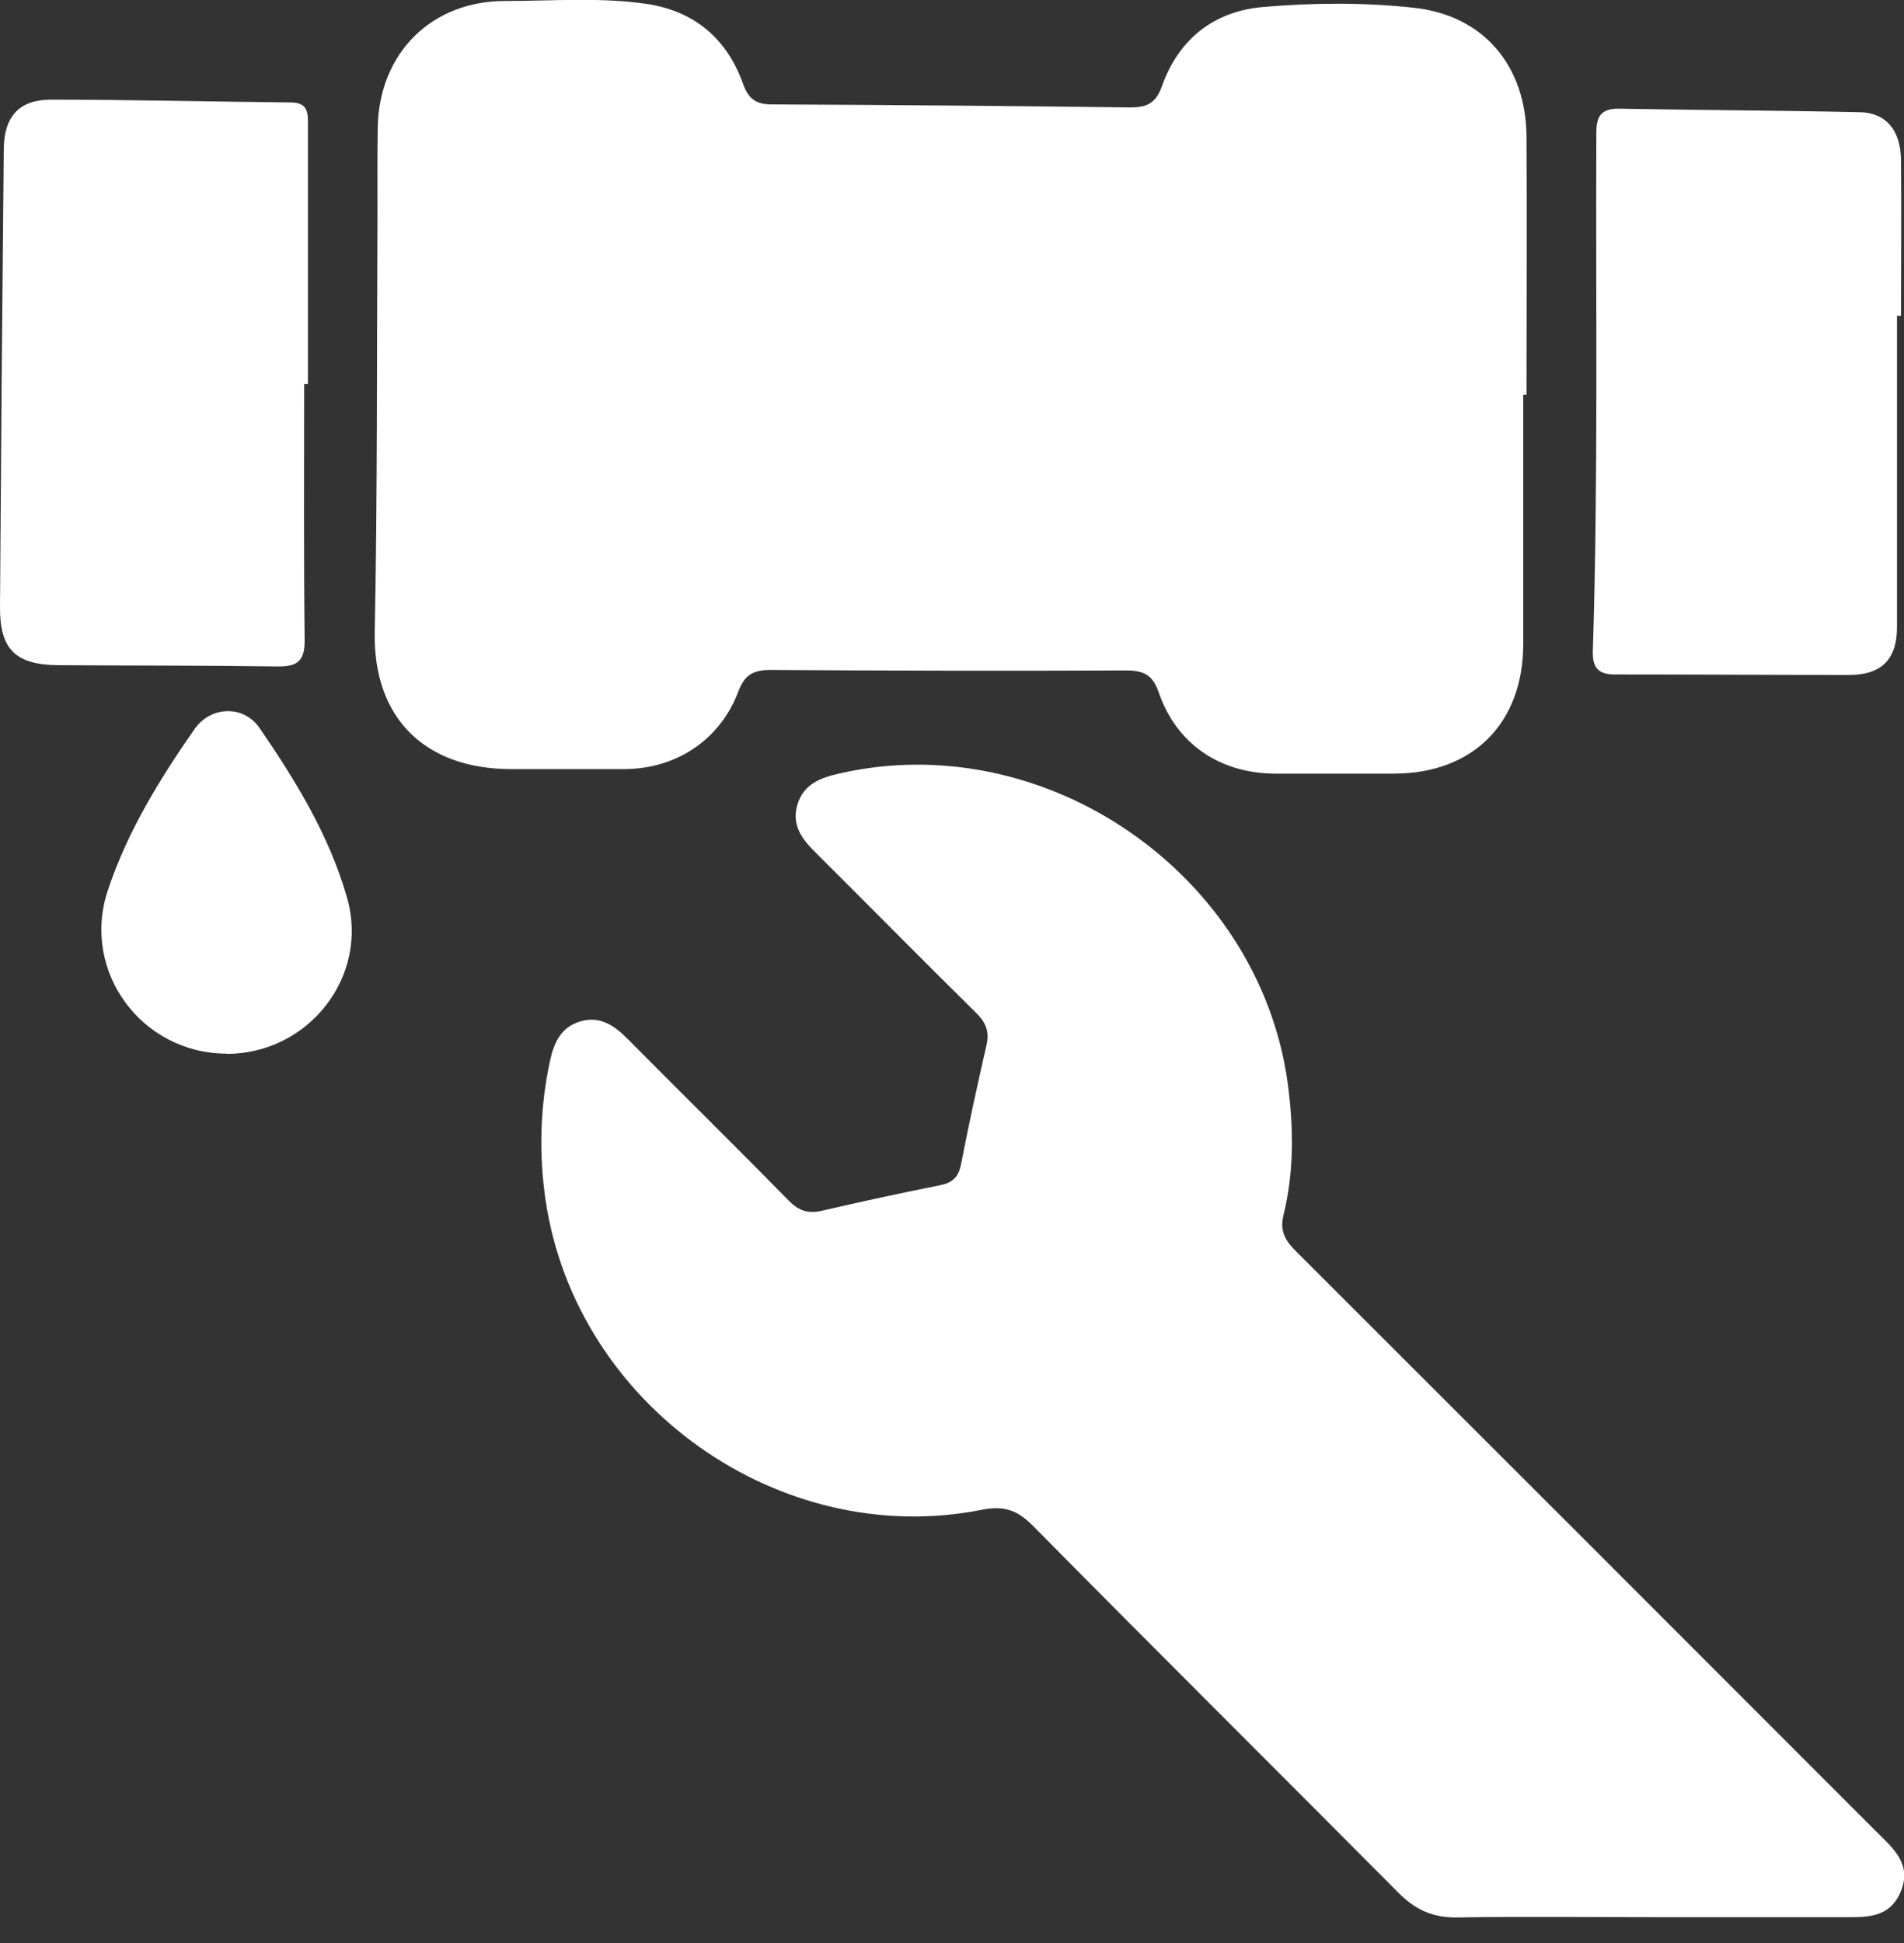 <?xml version="1.0" encoding="UTF-8"?> <svg xmlns="http://www.w3.org/2000/svg" width="50" height="51" viewBox="0 0 50 51" fill="none"><rect x="0" y="0" width="50" height="51" fill="#333333" stroke="none"/><g clip-path="url(#clip0_17_67)"><path d="M40.001 10.36C40.001 12.543 40.001 14.719 40.001 16.901C40.001 18.985 38.68 20.3 36.616 20.306C35.564 20.306 34.512 20.306 33.46 20.306C32.021 20.293 30.89 19.517 30.43 18.177C30.272 17.716 30.035 17.598 29.582 17.598C26.466 17.611 23.35 17.605 20.241 17.585C19.787 17.585 19.557 17.703 19.386 18.157C18.906 19.425 17.756 20.181 16.395 20.188C15.402 20.188 14.41 20.188 13.417 20.188C11.162 20.181 9.795 18.854 9.841 16.586C9.913 12.924 9.894 9.269 9.913 5.607C9.913 4.851 9.907 4.089 9.92 3.333C9.959 1.387 11.34 0.02 13.272 0.026C14.515 0.026 15.764 -0.079 17 0.105C18.242 0.296 19.09 1.019 19.511 2.196C19.655 2.597 19.853 2.741 20.267 2.741C23.403 2.754 26.532 2.781 29.667 2.82C30.114 2.82 30.351 2.722 30.515 2.255C30.956 1.026 31.876 0.296 33.165 0.184C34.479 0.072 35.814 0.059 37.129 0.204C38.956 0.401 40.074 1.722 40.087 3.589C40.1 5.844 40.087 8.105 40.087 10.36C40.054 10.36 40.021 10.36 39.988 10.36H40.001Z" fill="white"></path><path d="M43.354 50.322C41.658 50.322 39.968 50.302 38.272 50.329C37.635 50.342 37.161 50.125 36.721 49.678C33.526 46.463 30.305 43.268 27.117 40.041C26.716 39.64 26.374 39.515 25.795 39.627C20.484 40.685 15.139 36.892 14.331 31.528C14.147 30.285 14.18 29.049 14.449 27.82C14.554 27.353 14.738 26.965 15.225 26.814C15.738 26.657 16.112 26.9 16.467 27.255C17.881 28.681 19.307 30.081 20.714 31.515C20.983 31.791 21.24 31.863 21.595 31.777C22.62 31.541 23.646 31.317 24.671 31.114C25.007 31.048 25.171 30.903 25.237 30.561C25.44 29.51 25.671 28.464 25.907 27.426C25.986 27.084 25.894 26.847 25.644 26.597C24.231 25.204 22.837 23.79 21.43 22.39C21.069 22.035 20.773 21.66 20.944 21.108C21.115 20.569 21.555 20.412 22.055 20.3C27.459 19.07 33.059 22.942 33.815 28.425C33.973 29.595 33.986 30.752 33.704 31.902C33.599 32.33 33.769 32.586 34.052 32.862C39.12 37.924 44.189 42.986 49.251 48.054C49.691 48.495 50.224 48.915 49.914 49.652C49.612 50.381 48.955 50.322 48.324 50.322C46.667 50.322 45.017 50.322 43.361 50.322H43.354Z" fill="white"></path><path d="M7.987 10.084C7.987 12.319 7.974 14.554 8 16.796C8.007 17.342 7.816 17.499 7.297 17.493C5.371 17.466 3.445 17.473 1.519 17.46C0.401 17.447 -0.007 17.039 1.81783e-06 15.928C0.026 11.925 0.059 7.915 0.099 3.911C0.105 3.063 0.5 2.616 1.334 2.616C3.432 2.616 5.535 2.669 7.632 2.689C8.112 2.689 8.086 2.991 8.086 3.313C8.086 5.568 8.086 7.823 8.086 10.078C8.053 10.078 8.02 10.078 7.987 10.078V10.084Z" fill="white"></path><path d="M49.816 8.29C49.816 11.018 49.816 13.739 49.816 16.467C49.816 17.309 49.408 17.716 48.554 17.716C46.509 17.716 44.465 17.703 42.42 17.703C41.967 17.703 41.816 17.532 41.829 17.079C41.973 12.543 41.901 8.007 41.921 3.471C41.921 3.011 42.085 2.846 42.532 2.853C44.636 2.892 46.739 2.899 48.836 2.945C49.527 2.958 49.914 3.418 49.921 4.201C49.934 5.561 49.921 6.929 49.921 8.29C49.888 8.29 49.855 8.29 49.816 8.29Z" fill="white"></path><path d="M5.956 27.656C3.721 27.656 2.13 25.5 2.827 23.383C3.339 21.838 4.187 20.457 5.114 19.13C5.542 18.525 6.403 18.505 6.817 19.11C7.764 20.49 8.644 21.924 9.111 23.554C9.709 25.618 8.112 27.662 5.949 27.662L5.956 27.656Z" fill="white"></path></g><defs><clipPath id="clip0_17_67"><rect width="50" height="50.329" fill="white"></rect></clipPath></defs></svg> 